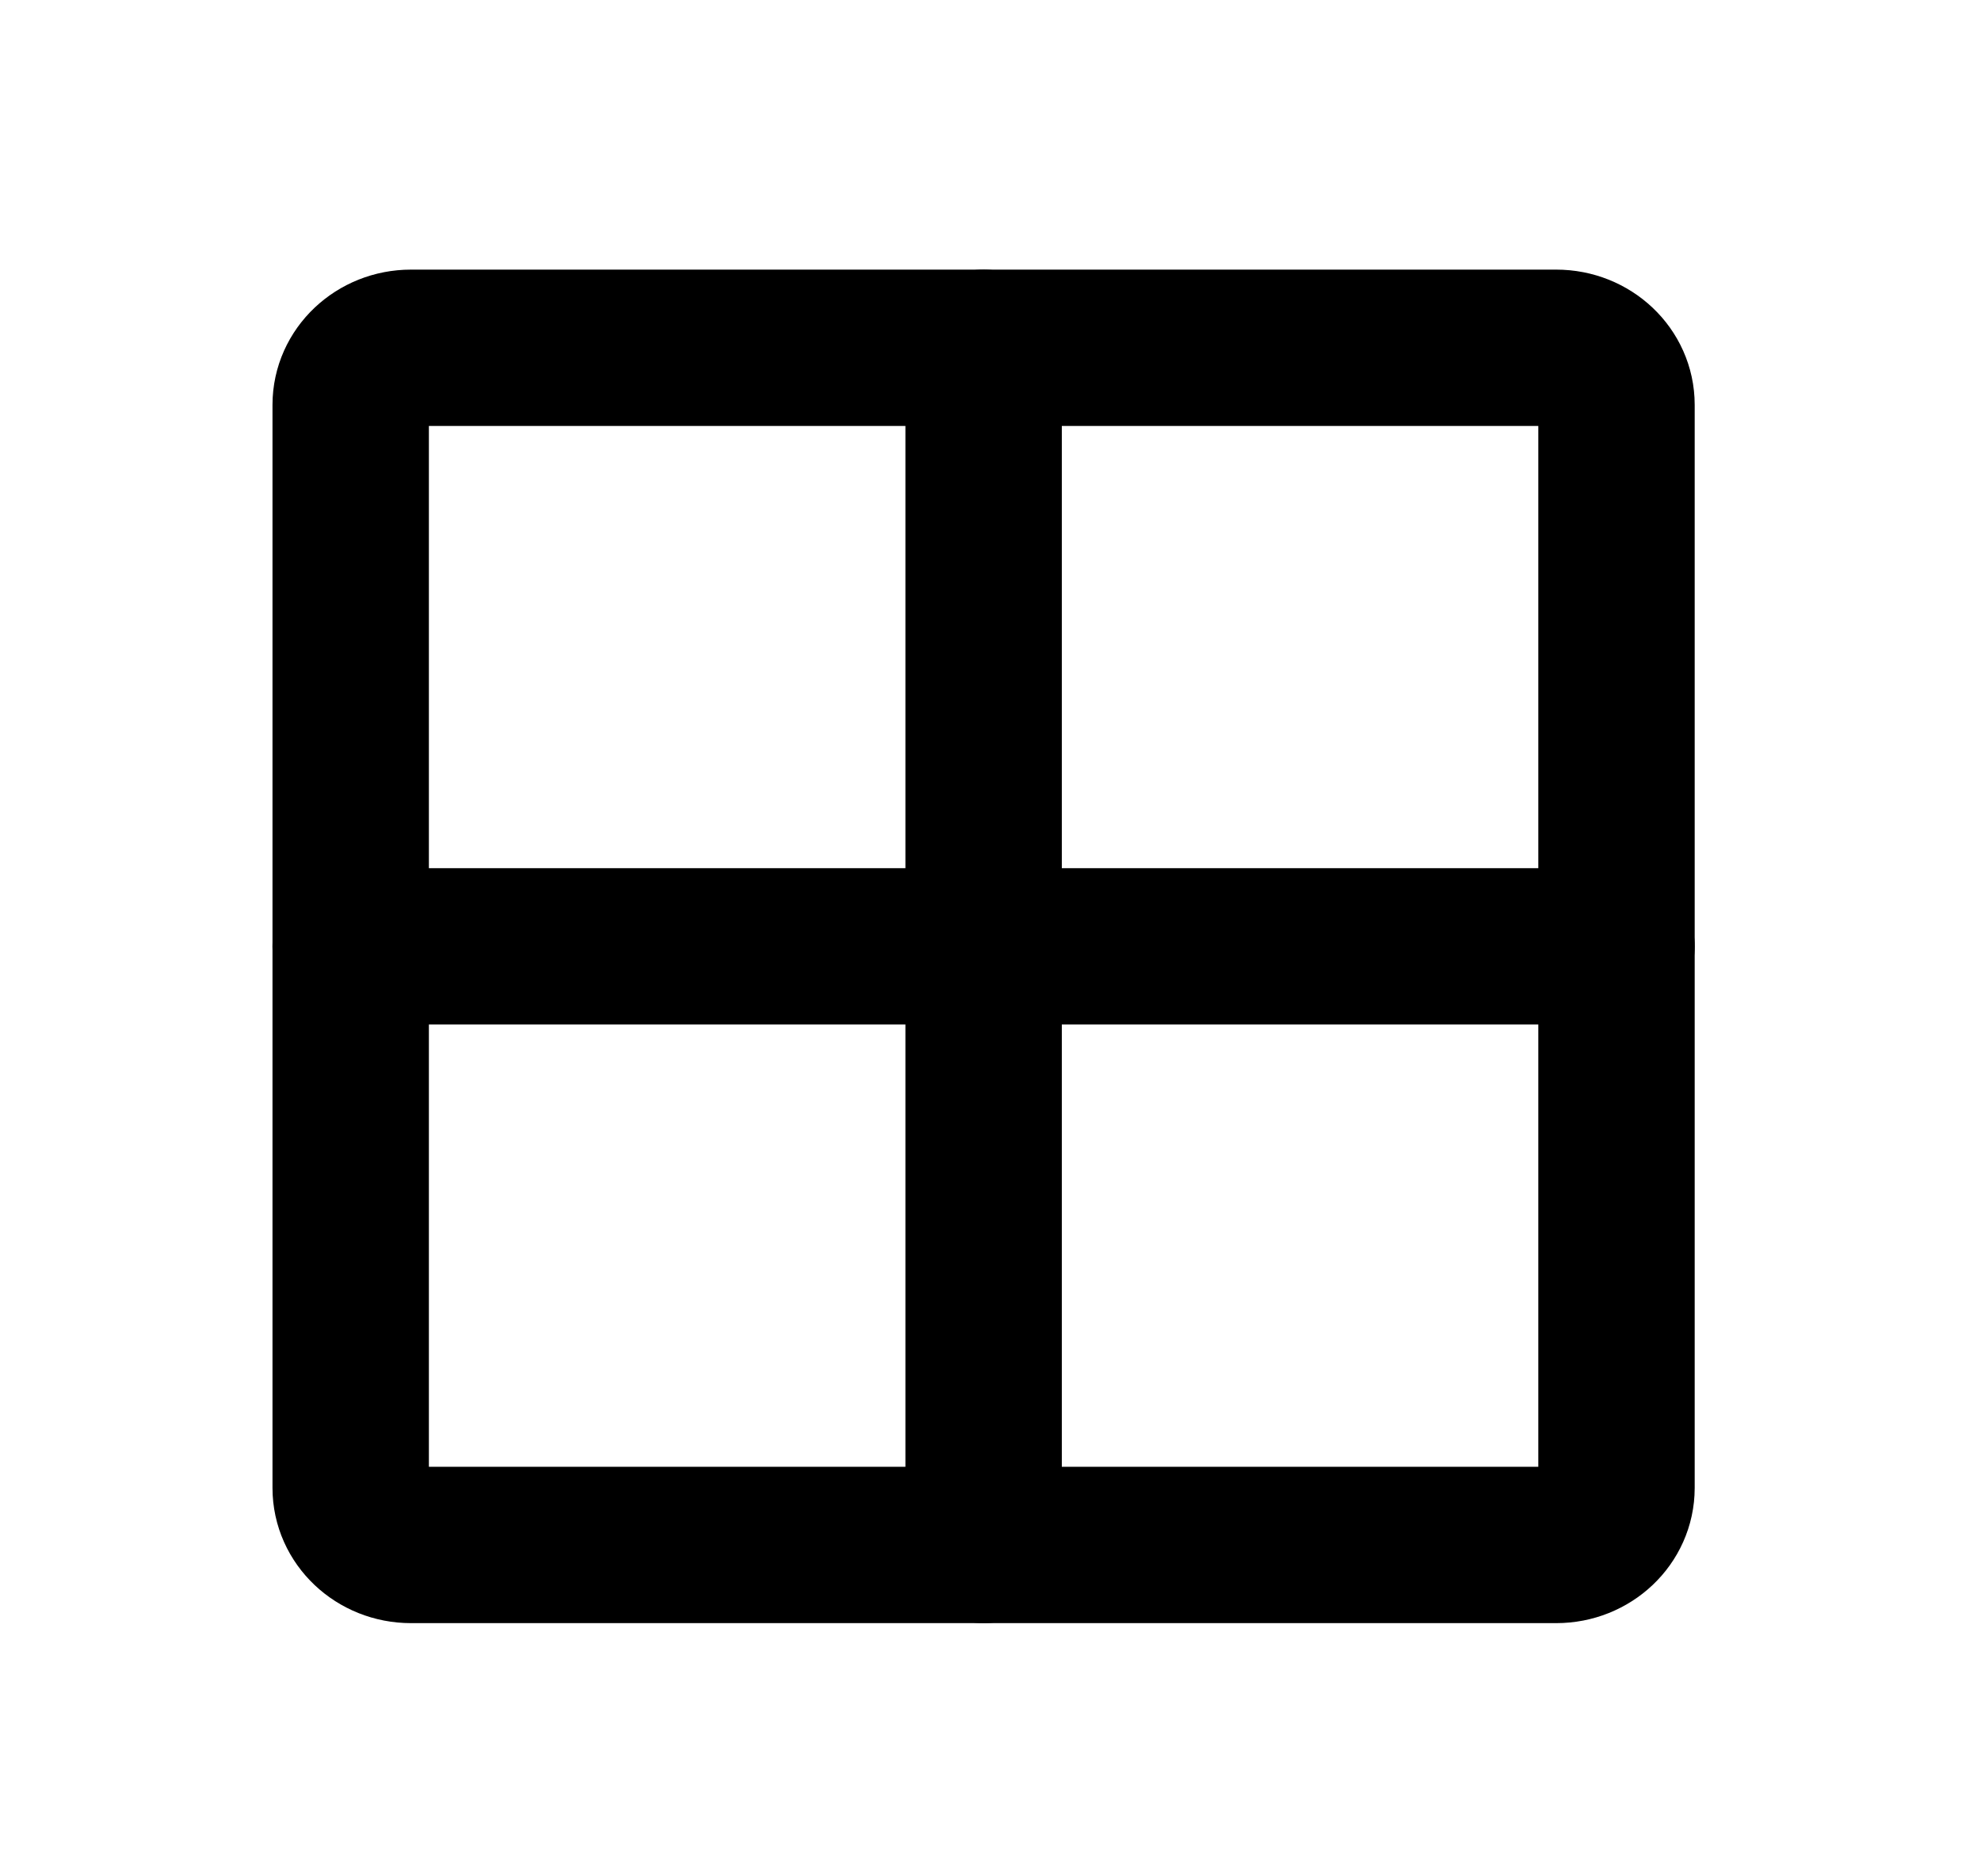 <svg xmlns="http://www.w3.org/2000/svg" width="38" height="36" viewBox="0 0 38 36" fill="none"><g id="GridFour"><path id="Vector" d="M29.852 6.673H7.883C7.245 6.673 6.727 7.163 6.727 7.767V28.548C6.727 29.152 7.245 29.642 7.883 29.642H29.852C30.491 29.642 31.008 29.152 31.008 28.548V7.767C31.008 7.163 30.491 6.673 29.852 6.673Z" stroke="black" stroke-width="3" stroke-linecap="round" stroke-linejoin="round"></path><path id="Vector_2" d="M18.868 6.673V29.642" stroke="black" stroke-width="3" stroke-linecap="round" stroke-linejoin="round"></path><path id="Vector_3" d="M31.008 18.157H6.727" stroke="black" stroke-width="3" stroke-linecap="round" stroke-linejoin="round"></path></g></svg>
